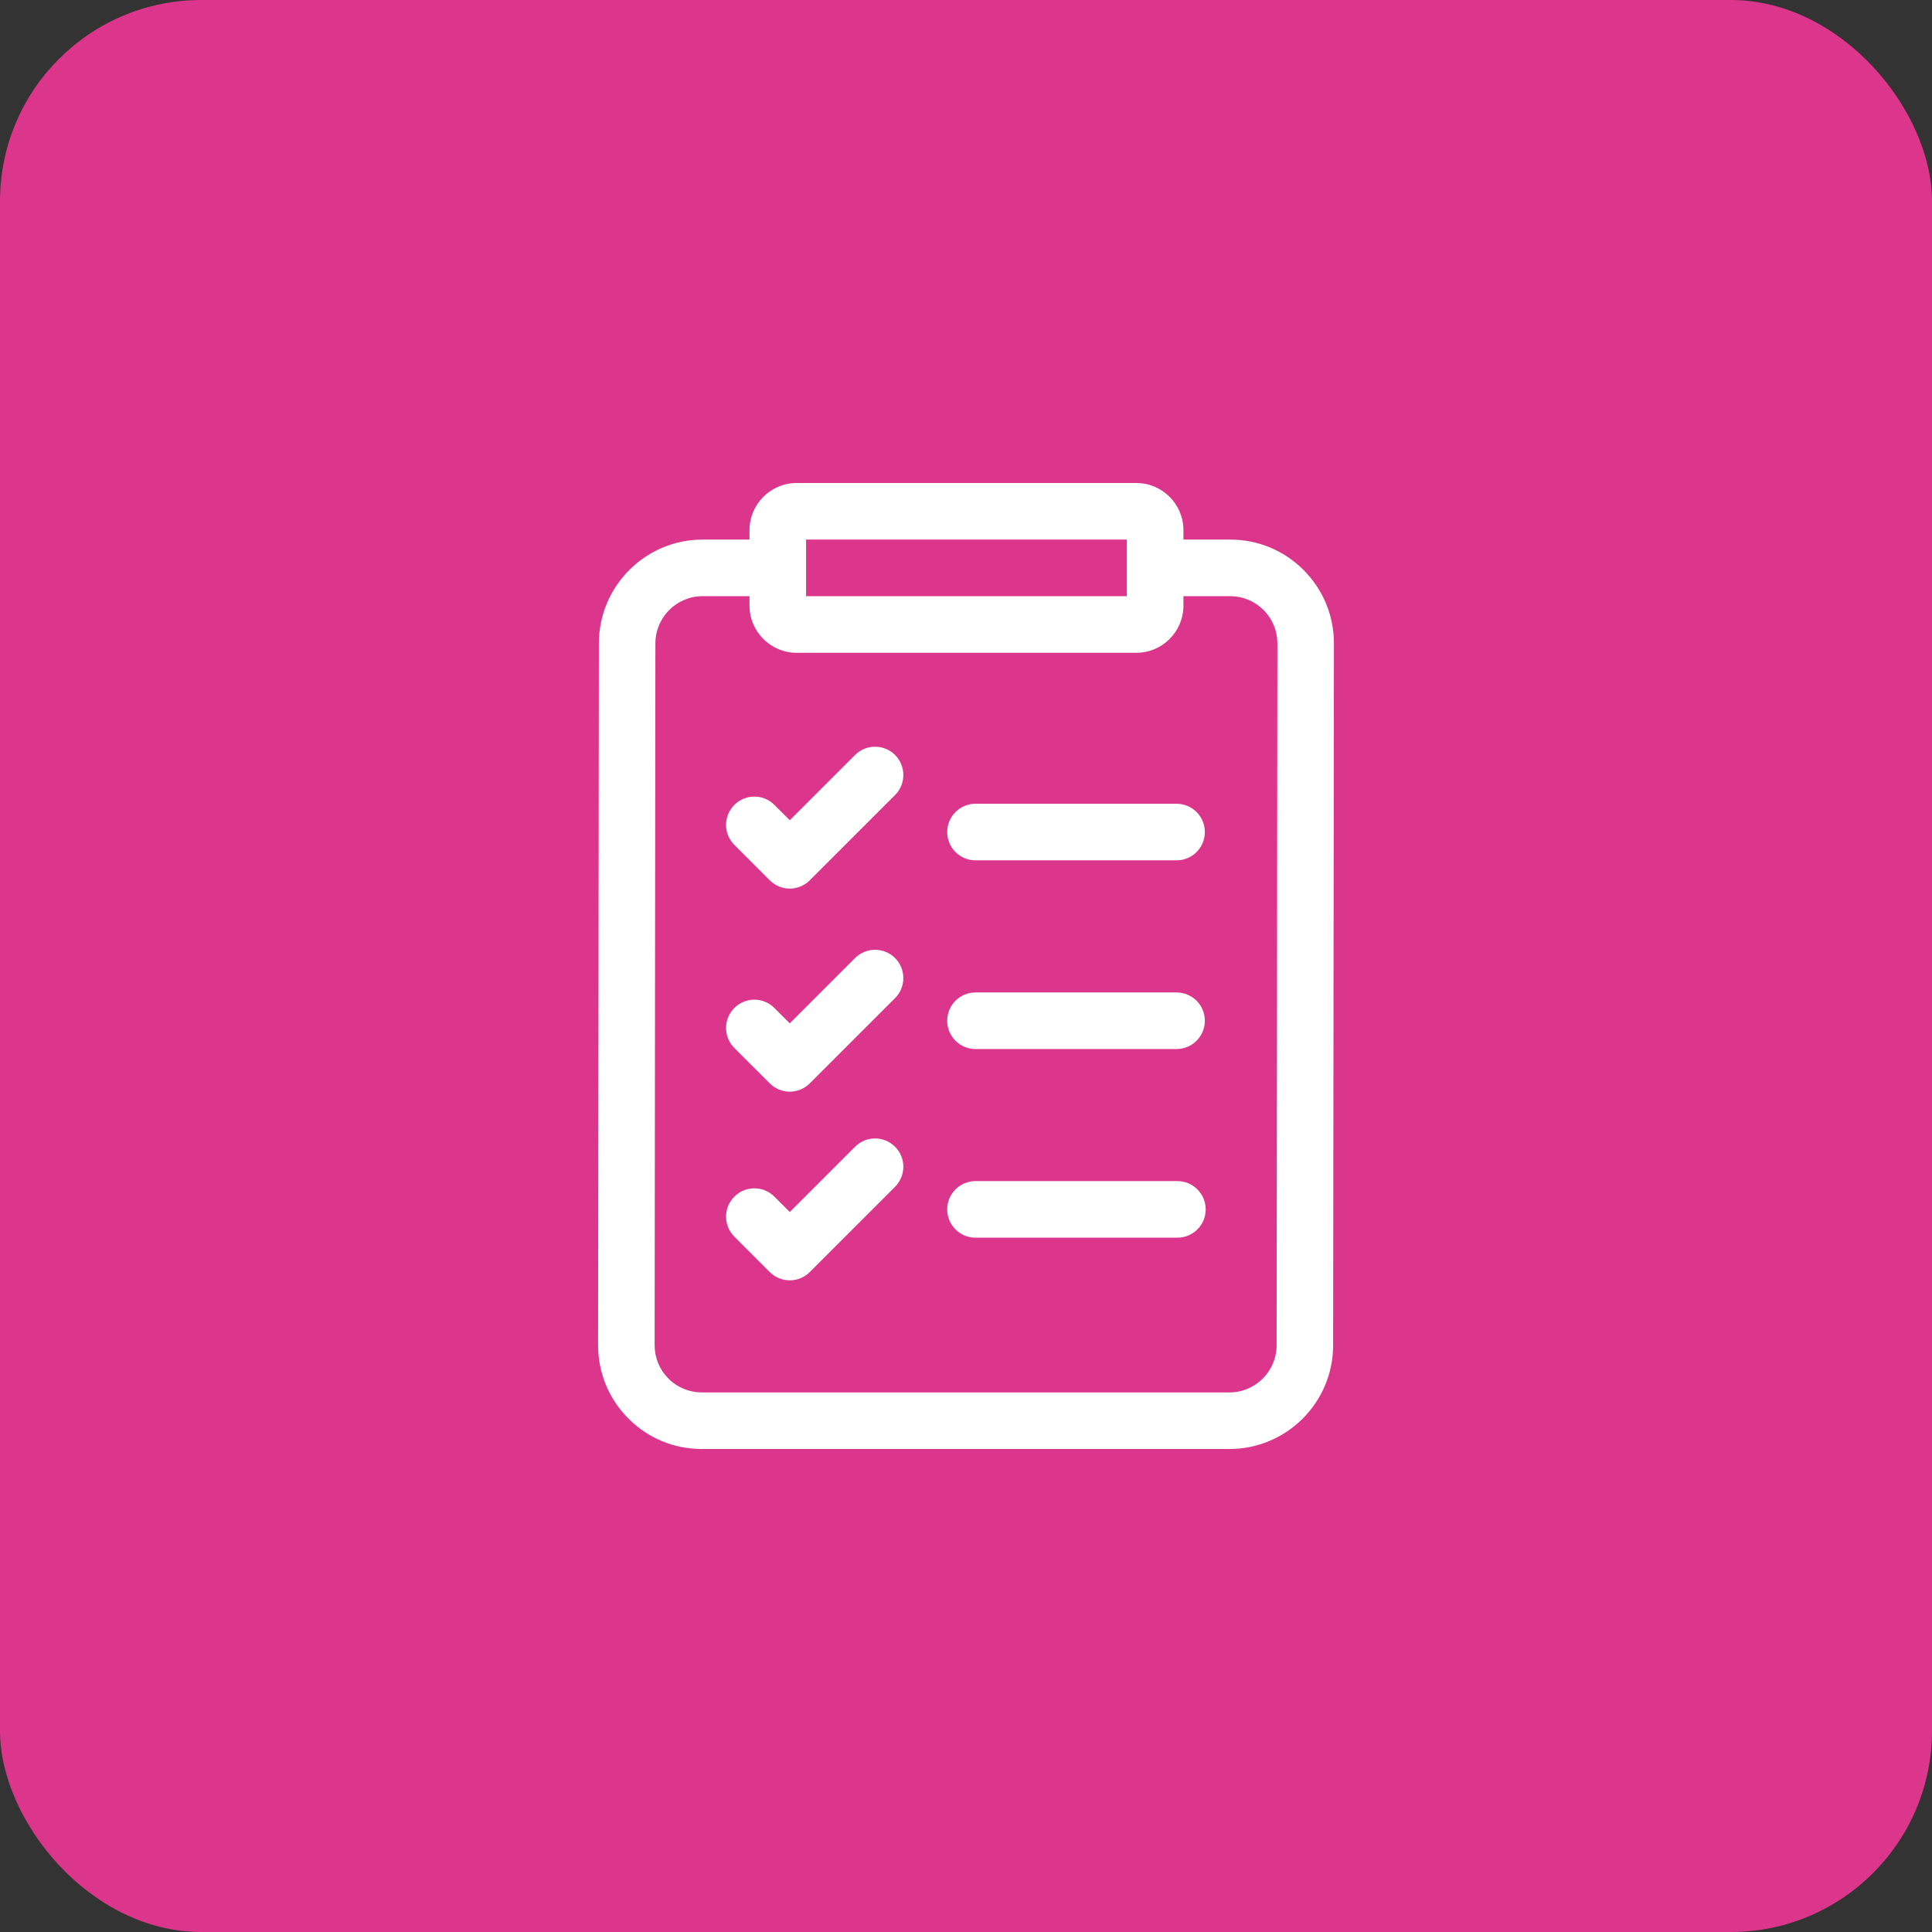 <svg width="48" height="48" viewBox="0 0 48 48" fill="none" xmlns="http://www.w3.org/2000/svg">
<rect x="0" y="0" width="48" height="48" fill="#333333" stroke="none"/>
<rect width="48" height="48" rx="5" fill="#DB358C"/>
<path d="M32.387 14.162C31.901 13.675 31.254 13.406 30.565 13.406H29.402V13.172C29.402 12.526 28.877 12 28.23 12H19.793C19.147 12 18.621 12.526 18.621 13.172V13.406H17.454C16.036 13.406 14.88 14.562 14.879 15.982L14.859 33.419C14.859 34.108 15.126 34.756 15.613 35.244C16.099 35.731 16.746 36 17.435 36H30.546C31.964 36 33.12 34.845 33.121 33.425L33.141 15.987C33.141 15.298 32.874 14.65 32.387 14.162ZM20.027 13.406H27.996V14.812H20.027V13.406ZM31.717 33.423C31.716 34.069 31.191 34.594 30.546 34.594H17.435C17.122 34.594 16.828 34.472 16.607 34.25C16.385 34.028 16.264 33.734 16.264 33.421L16.283 15.983C16.284 15.338 16.809 14.812 17.454 14.812H18.621V15.047C18.621 15.693 19.147 16.219 19.793 16.219H28.23C28.877 16.219 29.402 15.693 29.402 15.047V14.812H30.565C30.878 14.812 31.172 14.935 31.393 15.156C31.615 15.378 31.736 15.672 31.736 15.986L31.717 33.423Z" fill="white"/>
<path d="M24.236 21.375H29.231C29.62 21.375 29.934 21.061 29.934 20.672C29.934 20.284 29.62 19.969 29.231 19.969H24.236C23.848 19.969 23.533 20.284 23.533 20.672C23.533 21.061 23.848 21.375 24.236 21.375ZM24.236 26.063H29.231C29.62 26.063 29.934 25.748 29.934 25.36C29.934 24.971 29.62 24.657 29.231 24.657H24.236C23.848 24.657 23.533 24.971 23.533 25.36C23.533 25.748 23.848 26.063 24.236 26.063ZM29.251 29.344H24.236C23.848 29.344 23.533 29.659 23.533 30.047C23.533 30.436 23.848 30.75 24.236 30.75H29.251C29.64 30.75 29.955 30.436 29.955 30.047C29.955 29.659 29.64 29.344 29.251 29.344ZM21.243 18.758L19.622 20.379L19.239 19.997C18.965 19.722 18.52 19.722 18.245 19.997C17.97 20.271 17.97 20.717 18.245 20.991L19.125 21.871C19.256 22.003 19.435 22.077 19.622 22.077C19.808 22.077 19.987 22.003 20.119 21.871L22.238 19.752C22.512 19.478 22.512 19.032 22.238 18.758C21.963 18.483 21.518 18.483 21.243 18.758ZM21.243 23.803L19.622 25.425L19.239 25.042C18.965 24.768 18.52 24.768 18.245 25.042C17.97 25.317 17.97 25.762 18.245 26.037L19.125 26.916C19.256 27.048 19.435 27.122 19.622 27.122C19.808 27.122 19.987 27.048 20.119 26.916L22.238 24.798C22.512 24.523 22.512 24.078 22.238 23.803C21.963 23.529 21.518 23.529 21.243 23.803ZM21.243 28.491L19.622 30.112L19.239 29.73C18.965 29.455 18.52 29.455 18.245 29.73C17.97 30.004 17.97 30.45 18.245 30.724L19.125 31.604C19.256 31.736 19.435 31.81 19.622 31.81C19.808 31.81 19.987 31.736 20.119 31.604L22.238 29.485C22.512 29.21 22.512 28.765 22.238 28.491C21.963 28.216 21.518 28.216 21.243 28.491Z" fill="white"/>
</svg>
